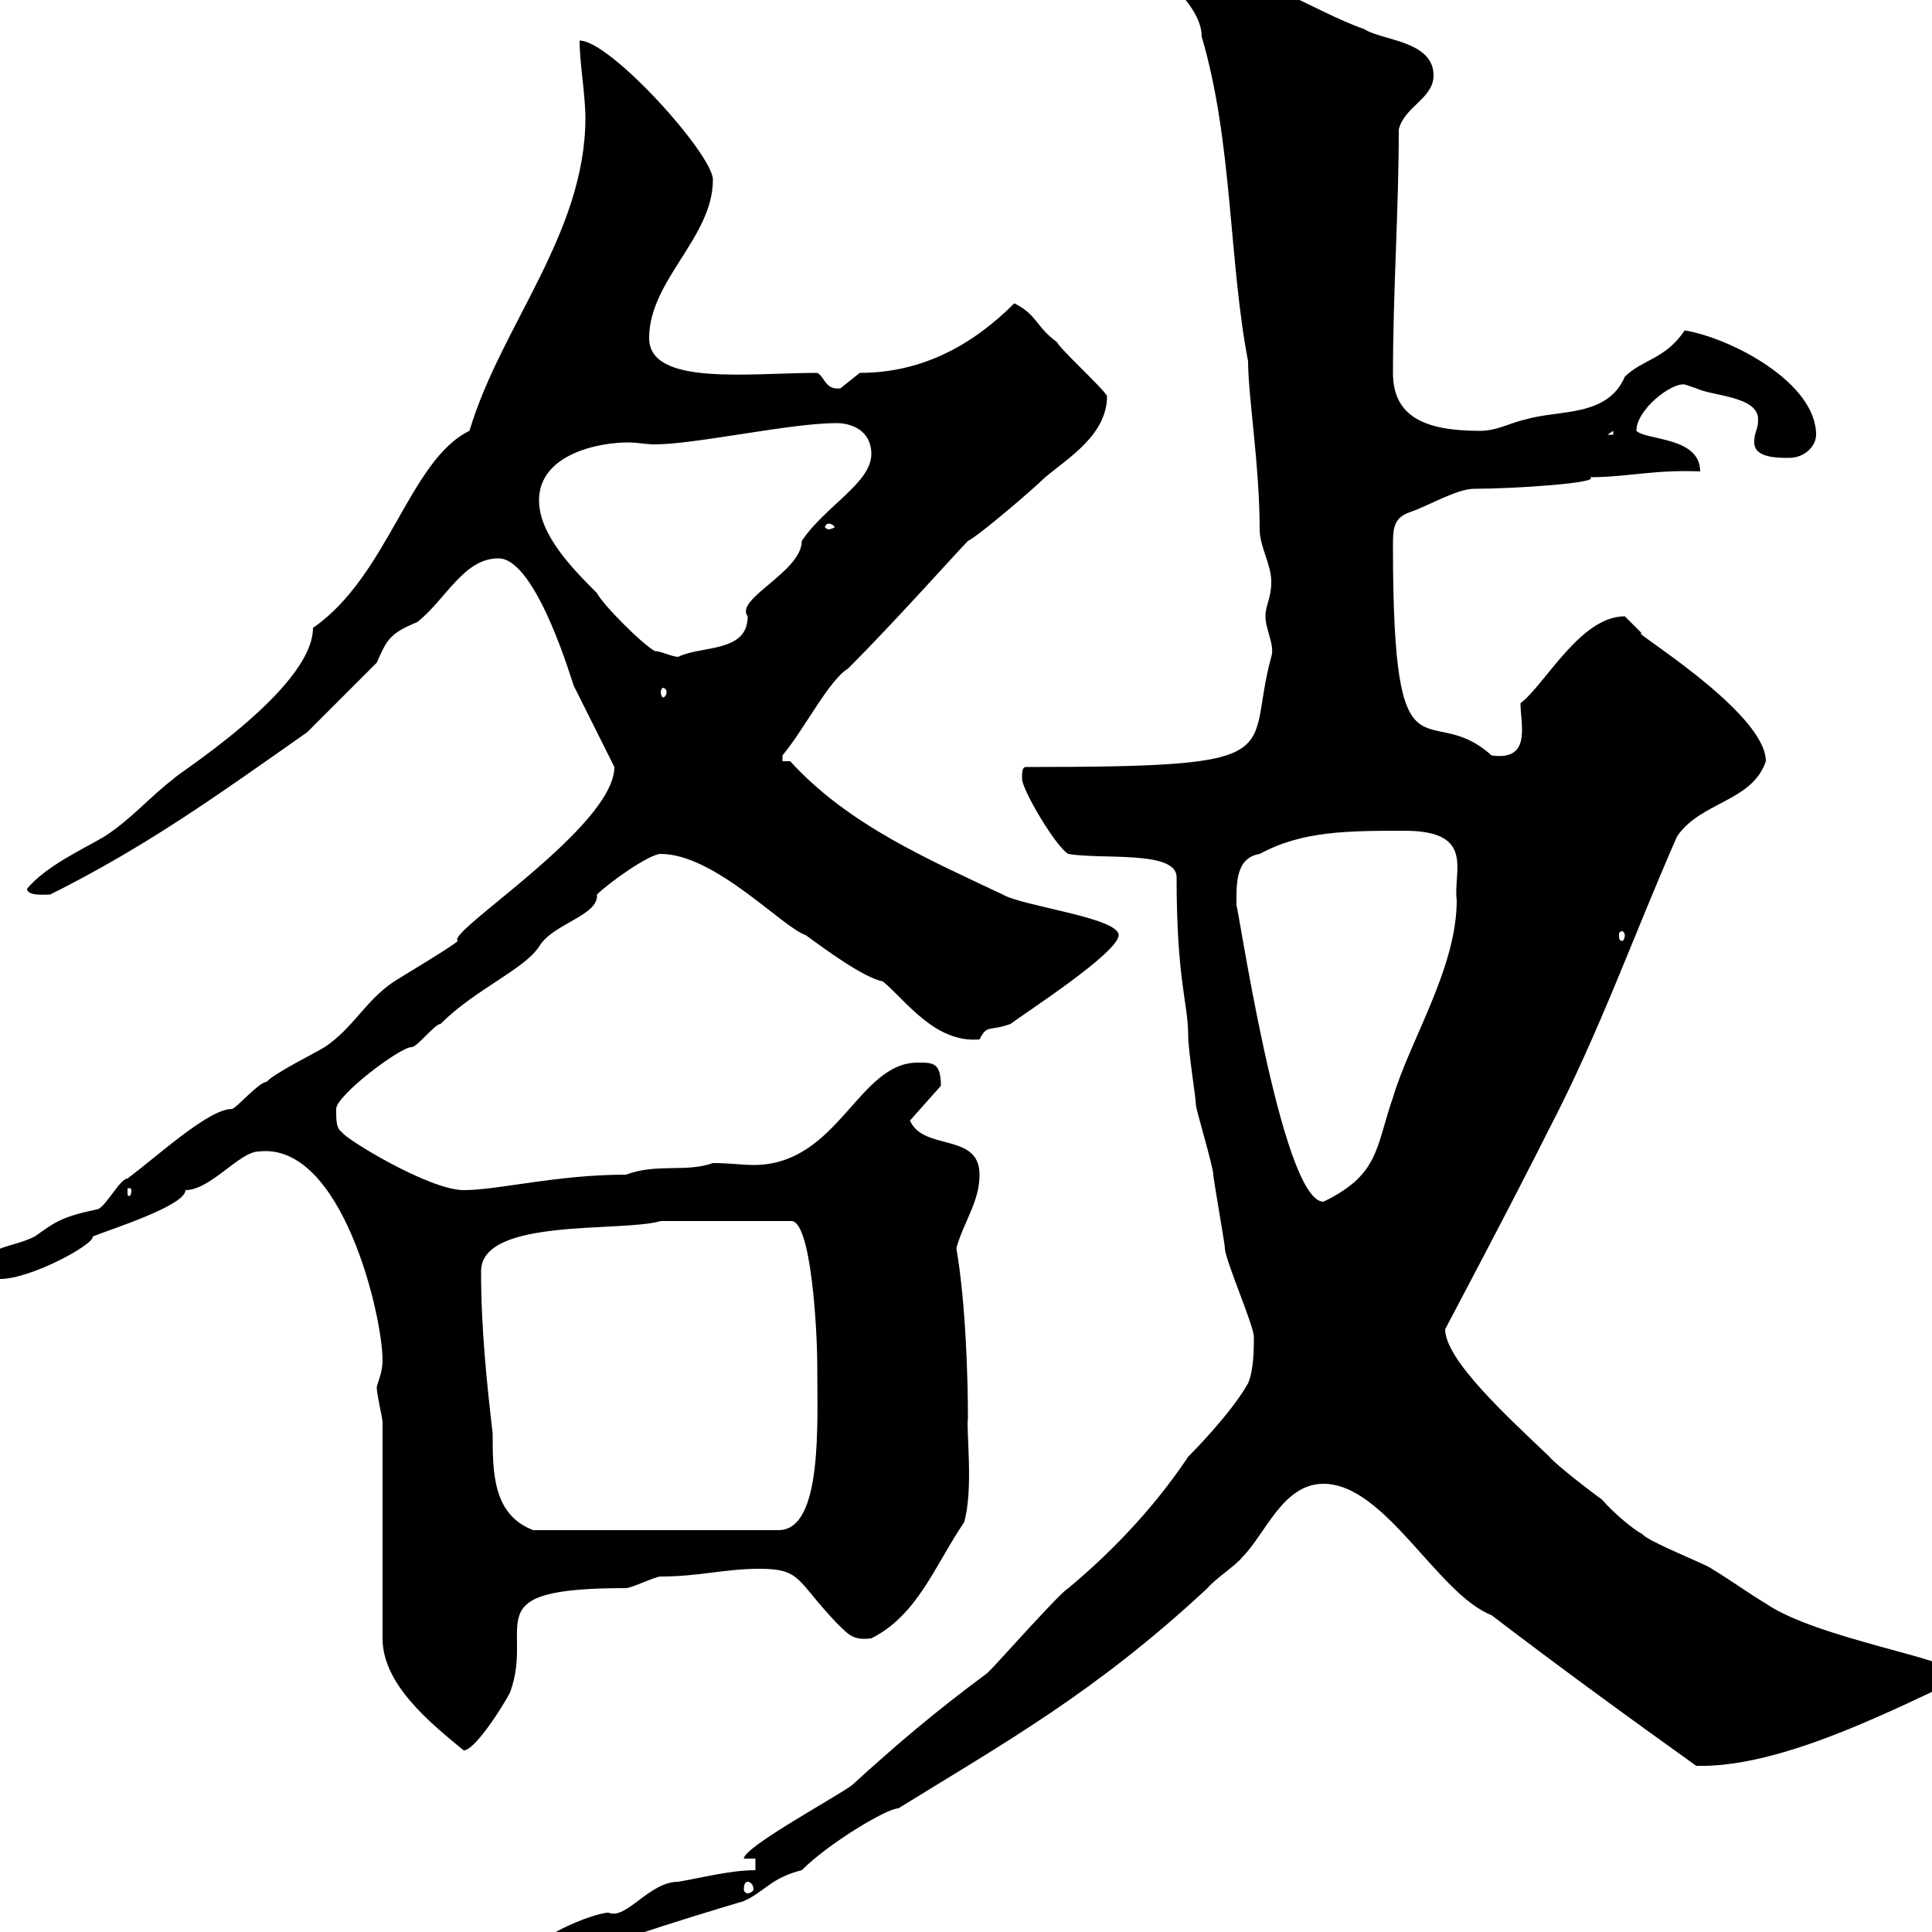 <svg xmlns="http://www.w3.org/2000/svg" xmlns:xlink="http://www.w3.org/1999/xlink" width="300" height="300"><path d="M81.90 304.20C81.90 306.60 85.50 306 87.30 306C87.30 303.60 106.50 297.90 115.50 295.20C118.80 293.70 119.70 291.60 124.50 290.40C128.70 286.20 137.70 280.80 139.50 280.80C156 270.60 170.10 262.80 187.50 246.60C188.40 245.40 192 243 192.90 241.80C196.50 238.20 199.20 230.40 205.50 230.40C215.10 230.40 223.20 247.50 231.60 250.80C241.80 258.60 252.90 266.70 263.40 274.20C275.70 274.50 291.60 266.70 303.60 261C303.60 261 303.60 261 303.60 259.80C303.60 257.70 282 254.40 274.20 249C271.20 247.20 268.80 245.40 265.80 243.60C265.20 243 255.90 239.40 255 238.20C253.80 237.60 250.80 235.20 248.70 232.80C247.80 232.20 241.50 227.40 240.60 226.20C234.30 220.20 224.40 211.20 224.40 206.40C224.40 206.40 234.90 186.60 240.60 175.20C248.40 160.20 253.80 144.90 260.40 129.90C264 124.50 272.10 124.50 274.20 118.20C274.20 110.40 252 97.20 255 98.40C255 98.40 252.30 95.70 252.30 95.70C245.40 95.70 240 106.20 236.10 109.20C236.10 112.50 237.90 118.20 231.60 117.30C221.70 108.30 216.30 123.60 216.30 84.90C216.30 82.20 216.30 80.40 219 79.50C221.70 78.60 226.20 75.90 228.90 75.90C234.90 75.90 248.70 75 246.90 74.10C252.60 74.10 256.80 72.90 264 73.20C264 67.80 255.60 68.40 254.10 66.90C254.10 63.60 259.50 59.40 261.60 59.70C261.60 59.70 263.40 60.30 263.40 60.30C265.80 61.50 273 61.50 273 65.10C273 66.90 272.40 66.90 272.40 68.70C272.40 71.10 276 71.10 277.80 71.10C280.20 71.10 282 69.30 282 67.50C282 59.40 268.80 52.50 261.60 51.30C258.60 55.80 255 55.80 252.30 58.50C249.60 64.80 242.10 63.60 237 65.10C234.30 65.70 232.50 66.90 229.80 66.90C221.40 66.90 216.30 64.80 216.30 57.90C216.30 45.30 217.20 32.70 217.20 20.10C218.10 16.50 222.60 15.30 222.60 11.70C222.60 6.30 214.50 6.30 211.80 4.50C204.60 2.10 192-6.30 182.10-6.30C182.10-6.30 180.30-5.10 180.30-5.10C180.30-3.30 186.60 0.90 186.60 5.70C191.40 21.90 190.80 40.50 193.80 56.10C193.80 61.50 195.60 72.30 195.60 82.20C195.60 84.90 197.40 87.60 197.40 90.30C197.40 93 196.50 93.90 196.50 95.70C196.50 97.80 198 100.20 197.40 102C193.20 117.30 201.60 119.10 159.30 119.10C158.70 119.10 158.70 120 158.70 120.90C158.70 122.70 164.10 131.70 165.90 132.60C171 133.50 182.70 132 182.70 136.20C182.70 152.40 184.50 155.70 184.50 160.80C184.50 163.20 185.70 170.40 185.70 171.60C185.70 172.20 188.40 181.20 188.40 182.40C188.40 183 190.20 193.20 190.20 193.80C190.20 195.60 194.70 205.80 194.70 207.60C194.70 209.40 194.70 212.70 193.80 214.80C191.10 219.60 184.80 225.90 184.50 226.20C178.50 235.20 171.30 242.10 165.90 246.60C164.70 247.20 155.10 258 153.90 259.20C153.90 259.20 153.30 259.80 153.30 259.80C145.20 265.80 139.20 270.90 132.30 277.20C129.90 279 115.50 286.80 115.50 288.60L117.30 288.60L117.30 290.40C113.40 290.40 108.90 291.60 105.30 292.20C100.80 292.20 97.20 298.20 94.50 297C92.10 297 81.90 301.20 81.90 304.20ZM116.10 292.20C116.40 292.20 117 292.50 117 293.40C117 293.70 116.40 294 116.10 294C115.80 294 115.50 293.70 115.50 293.40C115.50 292.50 115.80 292.20 116.10 292.20ZM59.40 220.80L59.40 254.40C59.40 261.60 66.90 267.60 72 271.80C73.80 271.80 78.30 264.60 79.20 262.80C83.10 252.30 73.20 246.60 97.20 246.60C98.10 246.60 101.70 244.80 102.60 244.80C108.60 244.80 112.50 243.60 117.90 243.60C124.50 243.60 123.60 245.40 129.90 252C132 254.10 132.60 254.70 135.30 254.40C142.50 250.80 145.20 243 149.70 236.40C151.20 231.30 150 222 150.30 220.20C150.30 214.50 150 202.50 148.50 193.80C149.70 189.60 152.10 186.60 152.10 182.40C152.10 175.80 143.40 178.80 141.30 174L146.10 168.60C146.10 165 144.90 165 142.50 165C133.20 165 130.20 180.90 117 180.90C115.20 180.90 113.40 180.60 110.70 180.60C106.50 182.10 102 180.60 97.20 182.40C86.40 182.40 77.40 184.80 72 184.80C66.60 184.80 53.40 176.70 53.10 175.80C52.20 175.20 52.20 174 52.20 172.20C52.20 170.10 62.10 162.60 63.90 162.60C64.80 162.60 67.50 159 68.40 159C73.80 153.60 81.30 150.60 83.70 147C85.80 143.40 93 142.20 92.70 138.90C94.50 137.10 100.80 132.60 102.60 132.60C111 132.60 121.50 144 125.10 145.20C128.40 147.60 134.10 151.80 137.10 152.40C140.70 155.40 145.20 162 152.10 161.40C153.30 159 153.60 160.20 156.90 159C159.30 157.20 173.70 147.90 173.70 145.20C173.70 142.50 158.70 140.70 155.70 138.90C144.30 133.50 131.70 128.10 122.70 118.20L121.50 118.20L121.50 117.30C124.80 113.40 128.70 105.60 131.70 103.80C138.90 96.60 148.80 85.50 150.30 84C152.10 83.10 160.50 75.90 162.30 74.10C165.90 71.10 171.90 67.50 171.90 61.50C171.30 60.30 164.70 54.30 164.10 53.10C160.80 50.70 161.10 48.90 157.50 47.10C151.20 53.40 143.40 57.90 133.50 57.90C133.50 57.90 130.50 60.30 130.50 60.30C128.10 60.60 128.10 58.50 126.90 57.90C116.40 57.90 100.80 60 100.80 52.50C100.80 43.50 110.70 36.90 110.70 27.90C110.70 24 94.80 6.30 90 6.30C90 9.90 90.90 14.70 90.90 18.30C90.90 36.30 77.70 50.70 72.90 66.90C63.60 71.40 60.30 89.40 48.60 97.50C48.60 107.10 26.40 120.90 27 120.90C23.40 123.60 20.40 127.20 16.20 129.90C13.20 131.70 7.20 134.40 4.20 138C4.20 139.20 7.20 138.90 7.80 138.90C22.80 131.40 33.60 123.60 47.70 113.70L58.50 102.90C60 99.60 60.30 98.40 64.80 96.60C69.30 93 72 86.70 77.40 86.70C83.40 86.70 89.10 106.80 89.10 106.50C90 108.30 94.50 117.30 95.40 119.10C95.40 128.40 69 144.90 71.10 146.10C70.20 147 62.10 151.80 61.20 152.40C56.70 155.40 54.90 159.60 50.40 162.60C49.50 163.20 42.30 166.80 41.40 168C40.20 168 36.60 172.20 36 172.20C32.40 172.20 24.60 179.40 19.80 183C18.60 183 16.20 187.80 15 187.80C9.30 189 8.40 189.90 5.40 192C1.80 193.80-1.20 193.20-3.60 196.80C-3 197.40-1.20 198.60 0 198.60C4.80 198.60 14.70 193.20 14.40 192C17.40 190.80 28.80 187.20 28.80 184.80C32.70 184.80 37.20 178.80 40.20 178.80C53.10 177.30 59.40 204.30 59.40 211.20C59.40 213 58.80 214.20 58.50 215.40C58.50 216.60 59.40 220.20 59.40 220.80ZM74.70 197.40C74.70 189 96.60 191.40 102.60 189.60L122.70 189.60C126 189 126.90 207 126.90 211.80C126.90 220.80 127.80 237.60 120.90 237.60L82.80 237.60C76.50 235.20 76.50 228.60 76.50 222.60C75.60 214.80 74.70 206.40 74.70 197.40ZM192 140.70C192 137.70 191.70 133.20 195.60 132.60C202.20 129 209.40 129 218.10 129C229.20 129 225.60 135.30 226.20 139.80C226.20 150.30 219 161.40 216.30 170.40C213.60 178.20 214.20 182.40 205.50 186.60C198.90 186.60 192 138.90 192 140.70ZM20.40 184.80C20.40 185.70 20.10 185.70 20.10 185.70C19.80 185.70 19.80 185.70 19.80 184.80C19.80 184.50 19.80 184.50 20.10 184.50C20.10 184.50 20.40 184.50 20.40 184.80ZM252.30 145.20C252.30 145.80 252 146.10 252 146.10C251.40 146.10 251.40 145.80 251.40 145.20C251.40 144.90 251.40 144.60 252 144.60C252 144.60 252.30 144.90 252.30 145.20ZM103.50 107.40C103.50 108 103.20 108.30 102.90 108.30C102.90 108.30 102.60 108 102.60 107.40C102.60 107.10 102.90 106.80 102.90 106.80C103.20 106.80 103.50 107.10 103.50 107.40ZM101.70 101.10C99.90 100.20 93.60 93.90 92.70 92.10C89.10 88.50 83.70 83.10 83.70 77.70C83.70 70.50 93 68.70 97.50 68.70C99 68.70 100.20 69 101.70 69C108 69 122.70 65.70 129.90 65.70C132.30 65.70 135.30 66.90 135.30 70.50C135.30 75 128.10 78.60 124.50 84C124.50 88.80 114 93 116.10 95.70C116.10 101.40 108.90 100.20 105.30 102C104.40 102 102.60 101.10 101.70 101.10ZM128.70 81.30C129 81.30 129.60 81.60 129.60 81.90C129.60 81.90 129 82.20 128.70 82.20C128.40 82.20 128.10 81.90 128.10 81.90C128.10 81.60 128.40 81.30 128.70 81.30ZM250.50 66.90L250.50 67.50L249.60 67.50Z"/></svg>